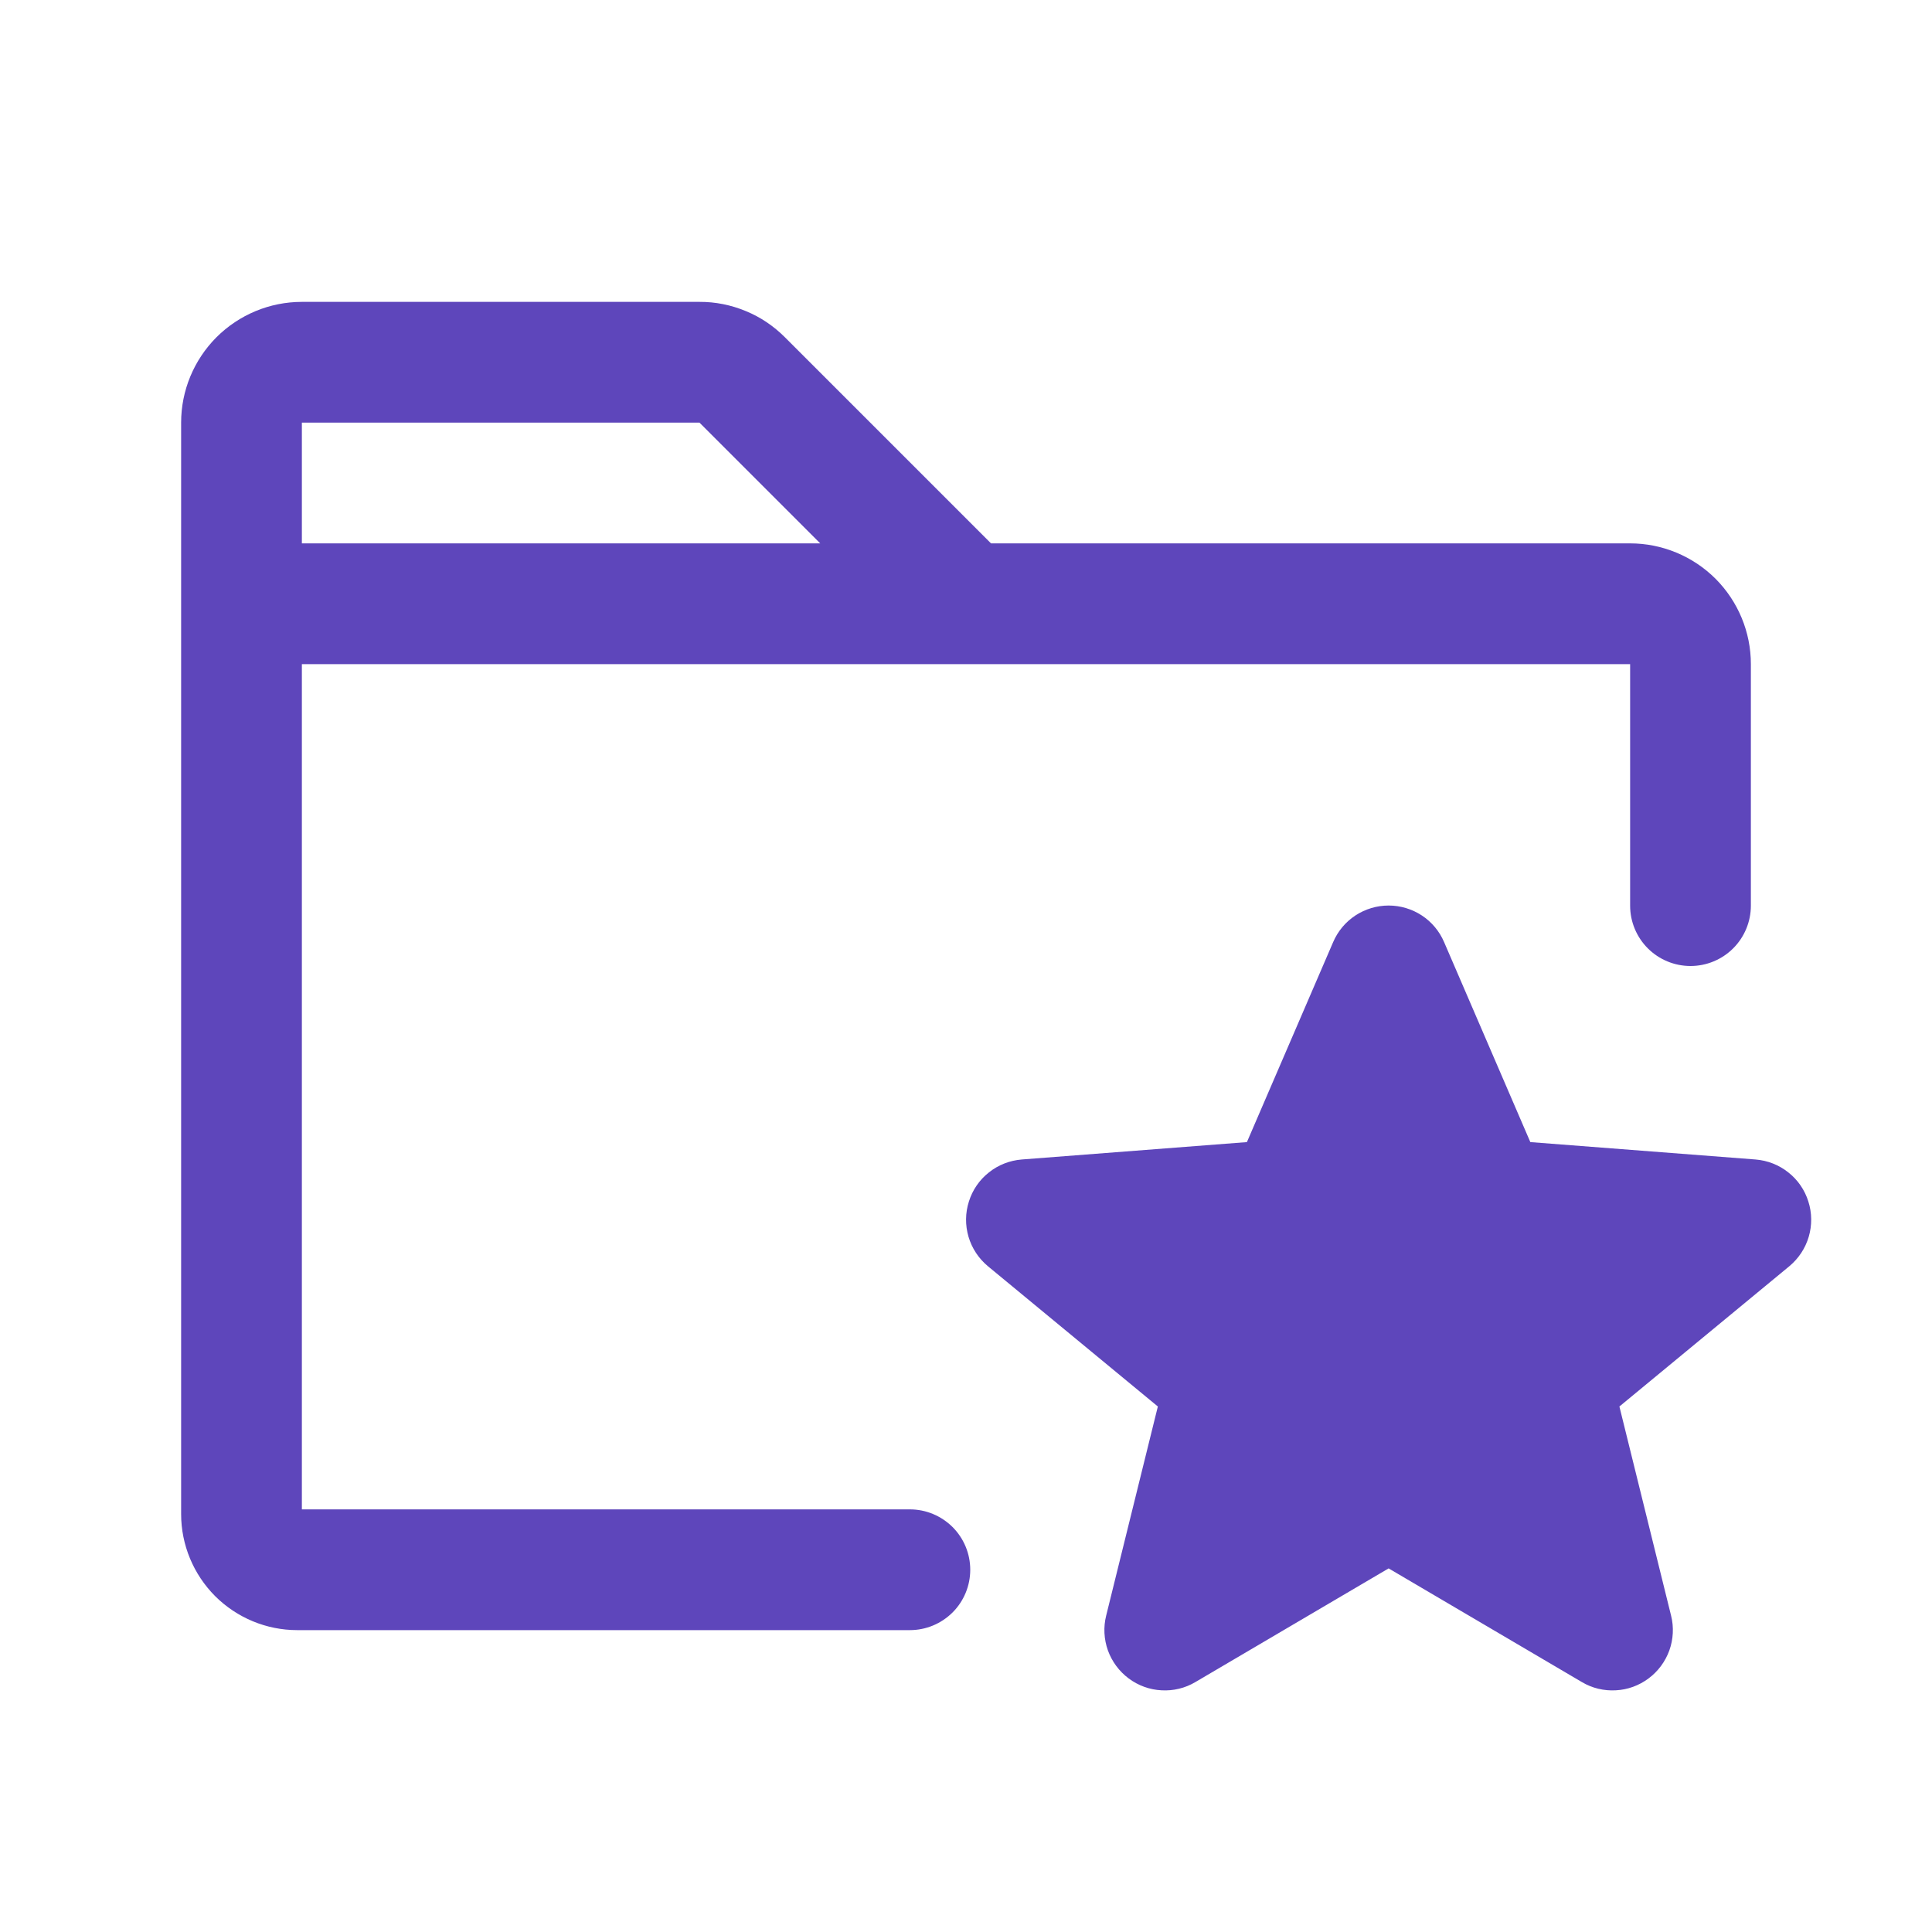 <?xml version="1.0" encoding="UTF-8"?> <svg xmlns="http://www.w3.org/2000/svg" width="20" height="20" viewBox="0 0 20 20" fill="none"><path d="M18.523 13.108L16.764 14.56L17.299 16.725C17.329 16.844 17.322 16.97 17.281 17.085C17.239 17.201 17.164 17.302 17.066 17.375C16.967 17.449 16.849 17.492 16.727 17.498C16.604 17.505 16.482 17.476 16.376 17.413L14.375 16.236L12.374 17.413C12.268 17.476 12.146 17.505 12.024 17.498C11.901 17.492 11.783 17.449 11.684 17.375C11.586 17.302 11.511 17.201 11.469 17.085C11.428 16.97 11.421 16.844 11.451 16.725L11.986 14.56L10.227 13.108C10.131 13.028 10.061 12.922 10.026 12.803C9.991 12.684 9.992 12.556 10.03 12.438C10.067 12.319 10.139 12.214 10.237 12.137C10.334 12.059 10.453 12.013 10.577 12.003L12.908 11.823L13.801 9.752C13.849 9.64 13.929 9.544 14.031 9.477C14.133 9.41 14.253 9.374 14.375 9.374C14.497 9.374 14.617 9.41 14.719 9.477C14.821 9.544 14.901 9.64 14.949 9.752L15.842 11.823L18.173 12.003C18.297 12.013 18.416 12.059 18.513 12.137C18.611 12.214 18.683 12.319 18.72 12.438C18.758 12.556 18.759 12.684 18.724 12.803C18.689 12.922 18.619 13.028 18.523 13.108ZM10.044 16.25C10.044 16.416 9.978 16.575 9.861 16.692C9.743 16.809 9.585 16.875 9.419 16.875H3.077C2.758 16.875 2.453 16.748 2.227 16.523C2.002 16.297 1.875 15.992 1.875 15.673V4.375C1.875 4.043 2.007 3.726 2.241 3.491C2.476 3.257 2.793 3.125 3.125 3.125H7.241C7.406 3.124 7.568 3.157 7.72 3.22C7.872 3.282 8.009 3.375 8.125 3.491L10.259 5.625H16.875C17.206 5.625 17.524 5.757 17.759 5.991C17.993 6.226 18.125 6.543 18.125 6.875V9.375C18.125 9.541 18.059 9.7 17.942 9.817C17.825 9.934 17.666 10 17.5 10C17.334 10 17.175 9.934 17.058 9.817C16.941 9.7 16.875 9.541 16.875 9.375V6.875H3.125V15.625H9.419C9.585 15.625 9.743 15.691 9.861 15.808C9.978 15.925 10.044 16.084 10.044 16.25ZM3.125 5.625H8.491L7.241 4.375H3.125V5.625Z" fill="#5E46BB"></path></svg> 